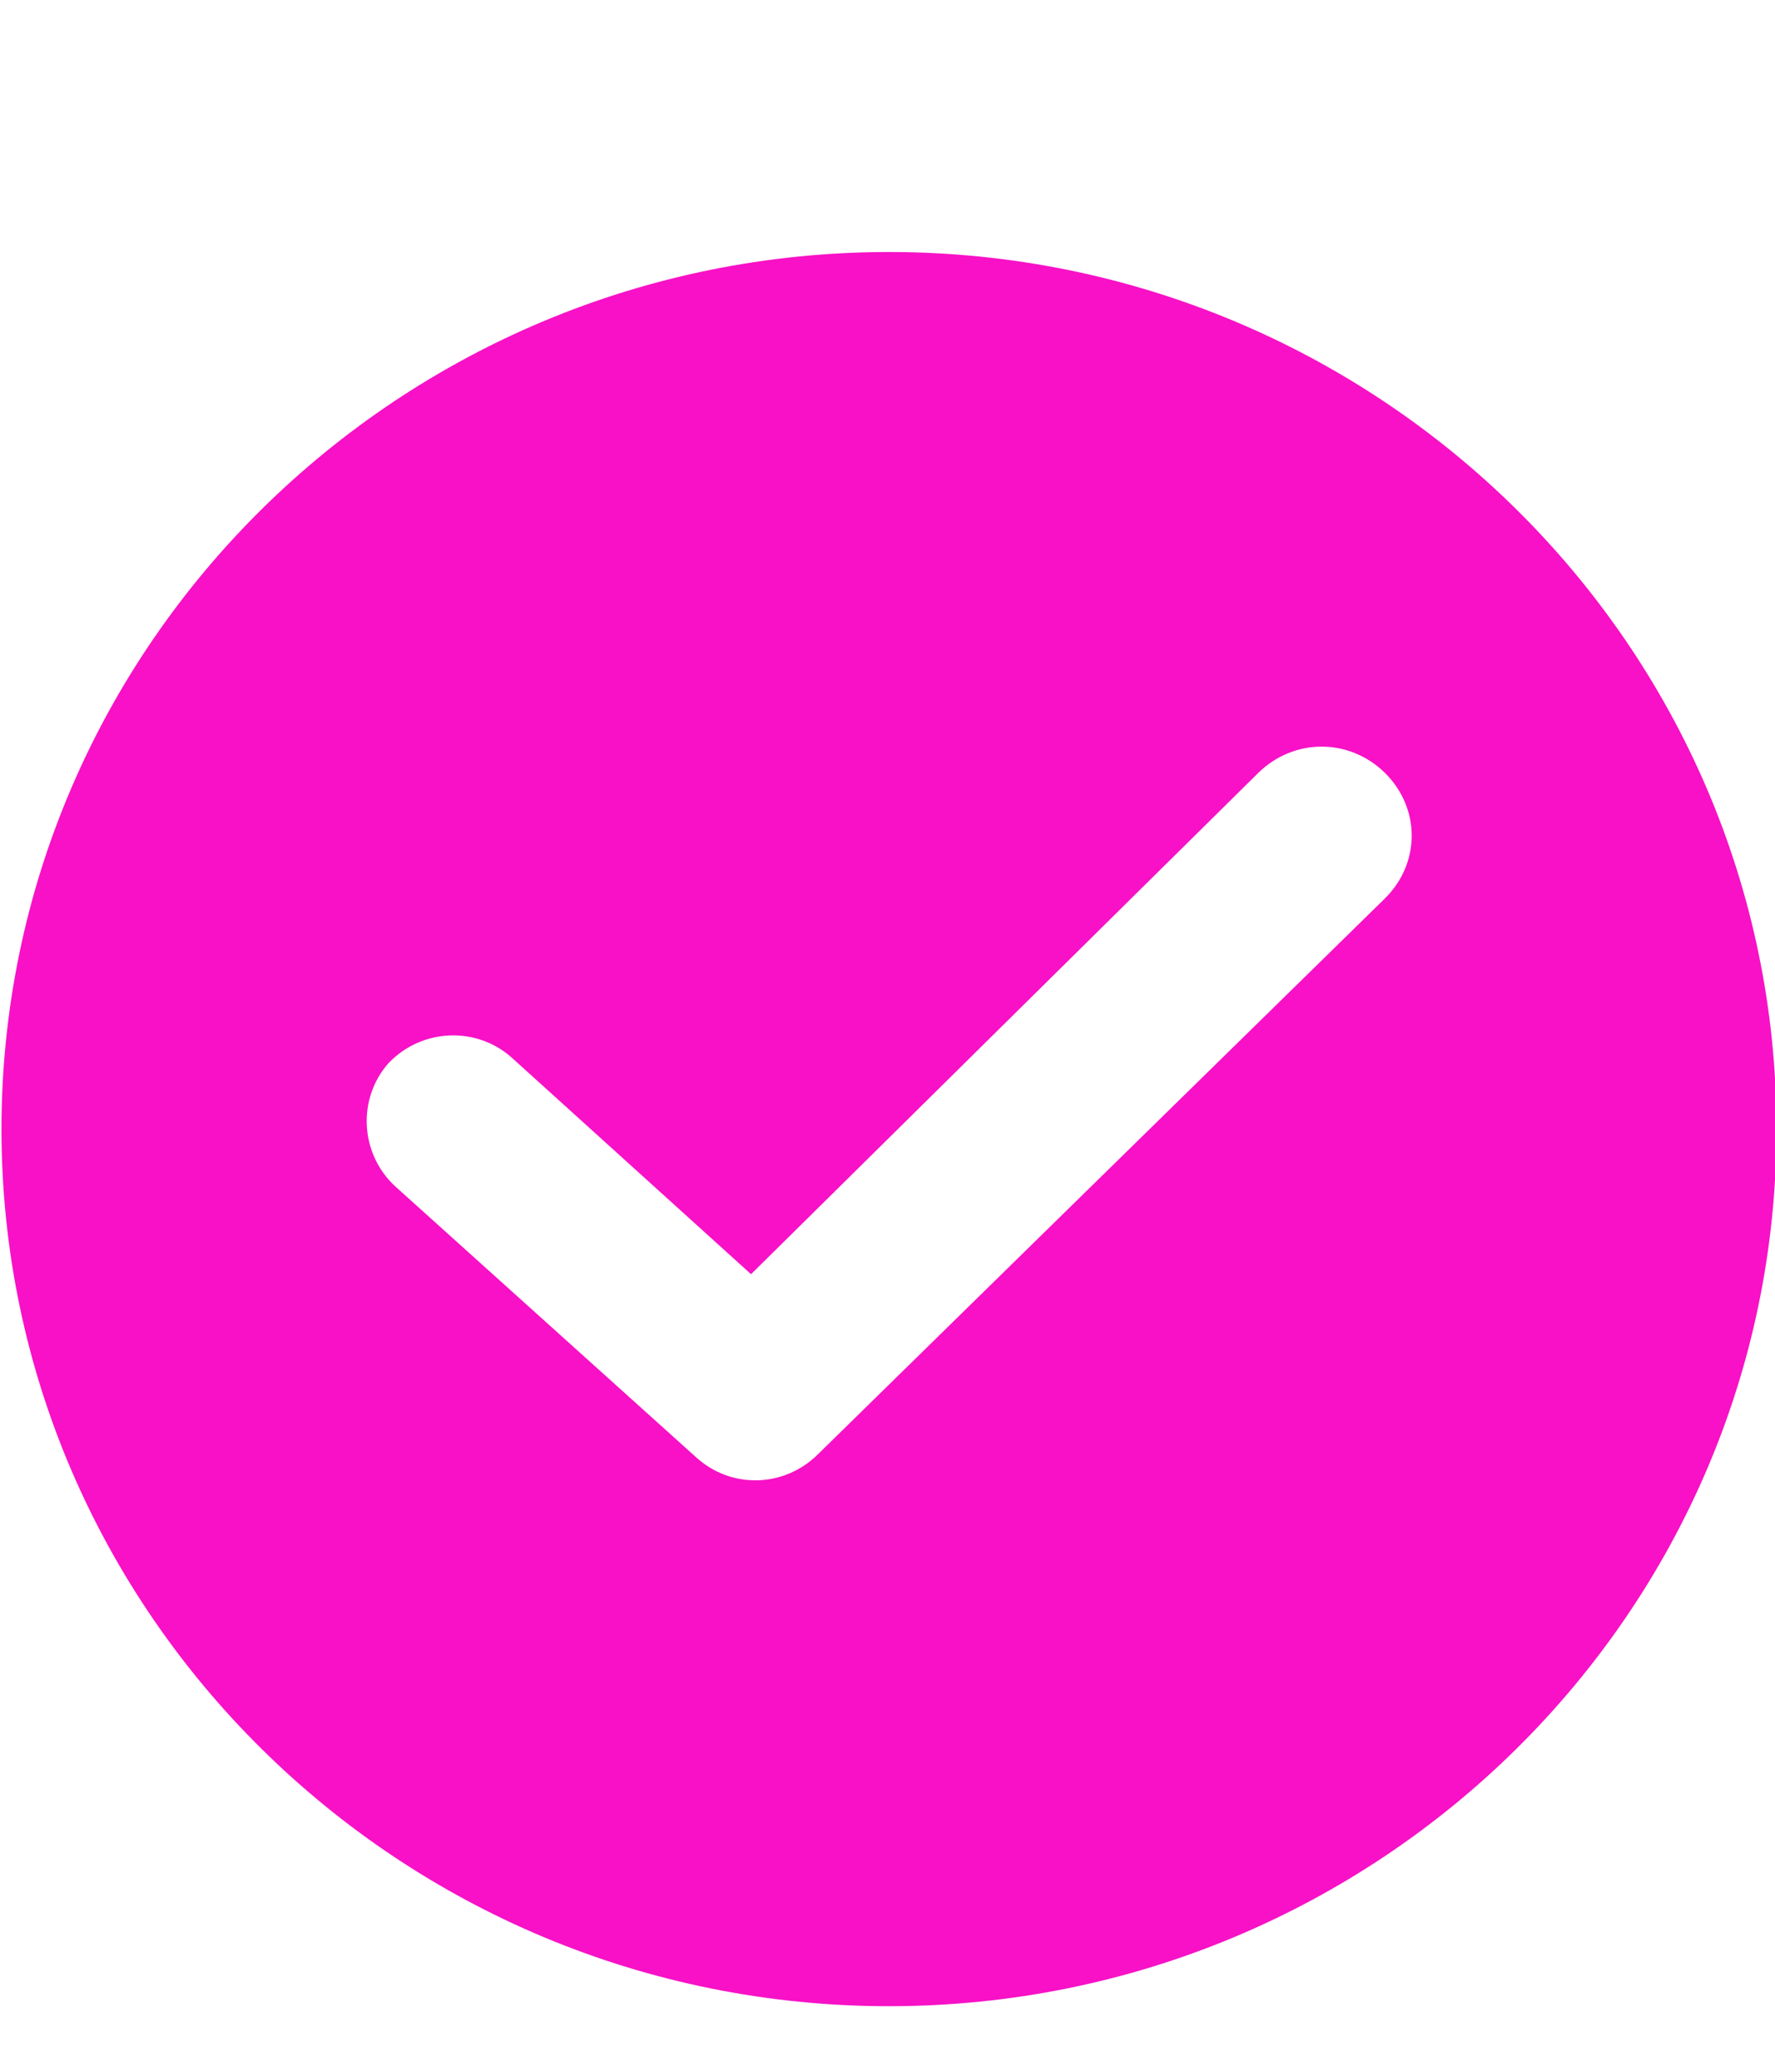 <?xml version="1.0" encoding="UTF-8"?> <svg xmlns="http://www.w3.org/2000/svg" width="24" height="28" viewBox="0 0 24 28" fill="none"><g clip-path="url(#clip0_3072_255)"><path d="M12.02 3.406C5.403 3.406 0.02 8.724 0.02 15.26C0.02 21.796 5.403 27.114 12.02 27.114C18.636 27.114 24.02 21.796 24.02 15.26C24.02 8.724 18.636 3.406 12.02 3.406ZM18.727 12.141L11.057 19.657C10.606 20.103 9.885 20.133 9.403 19.687L5.343 16.033C4.862 15.587 4.832 14.844 5.253 14.369C5.704 13.894 6.456 13.864 6.937 14.31L10.155 17.221L17.012 10.447C17.494 9.972 18.245 9.972 18.727 10.447C19.208 10.923 19.208 11.665 18.727 12.141Z" fill="#F811C6"></path></g><defs><clipPath id="clip0_3072_255"><rect width="24" height="28" fill="white"></rect></clipPath></defs></svg> 